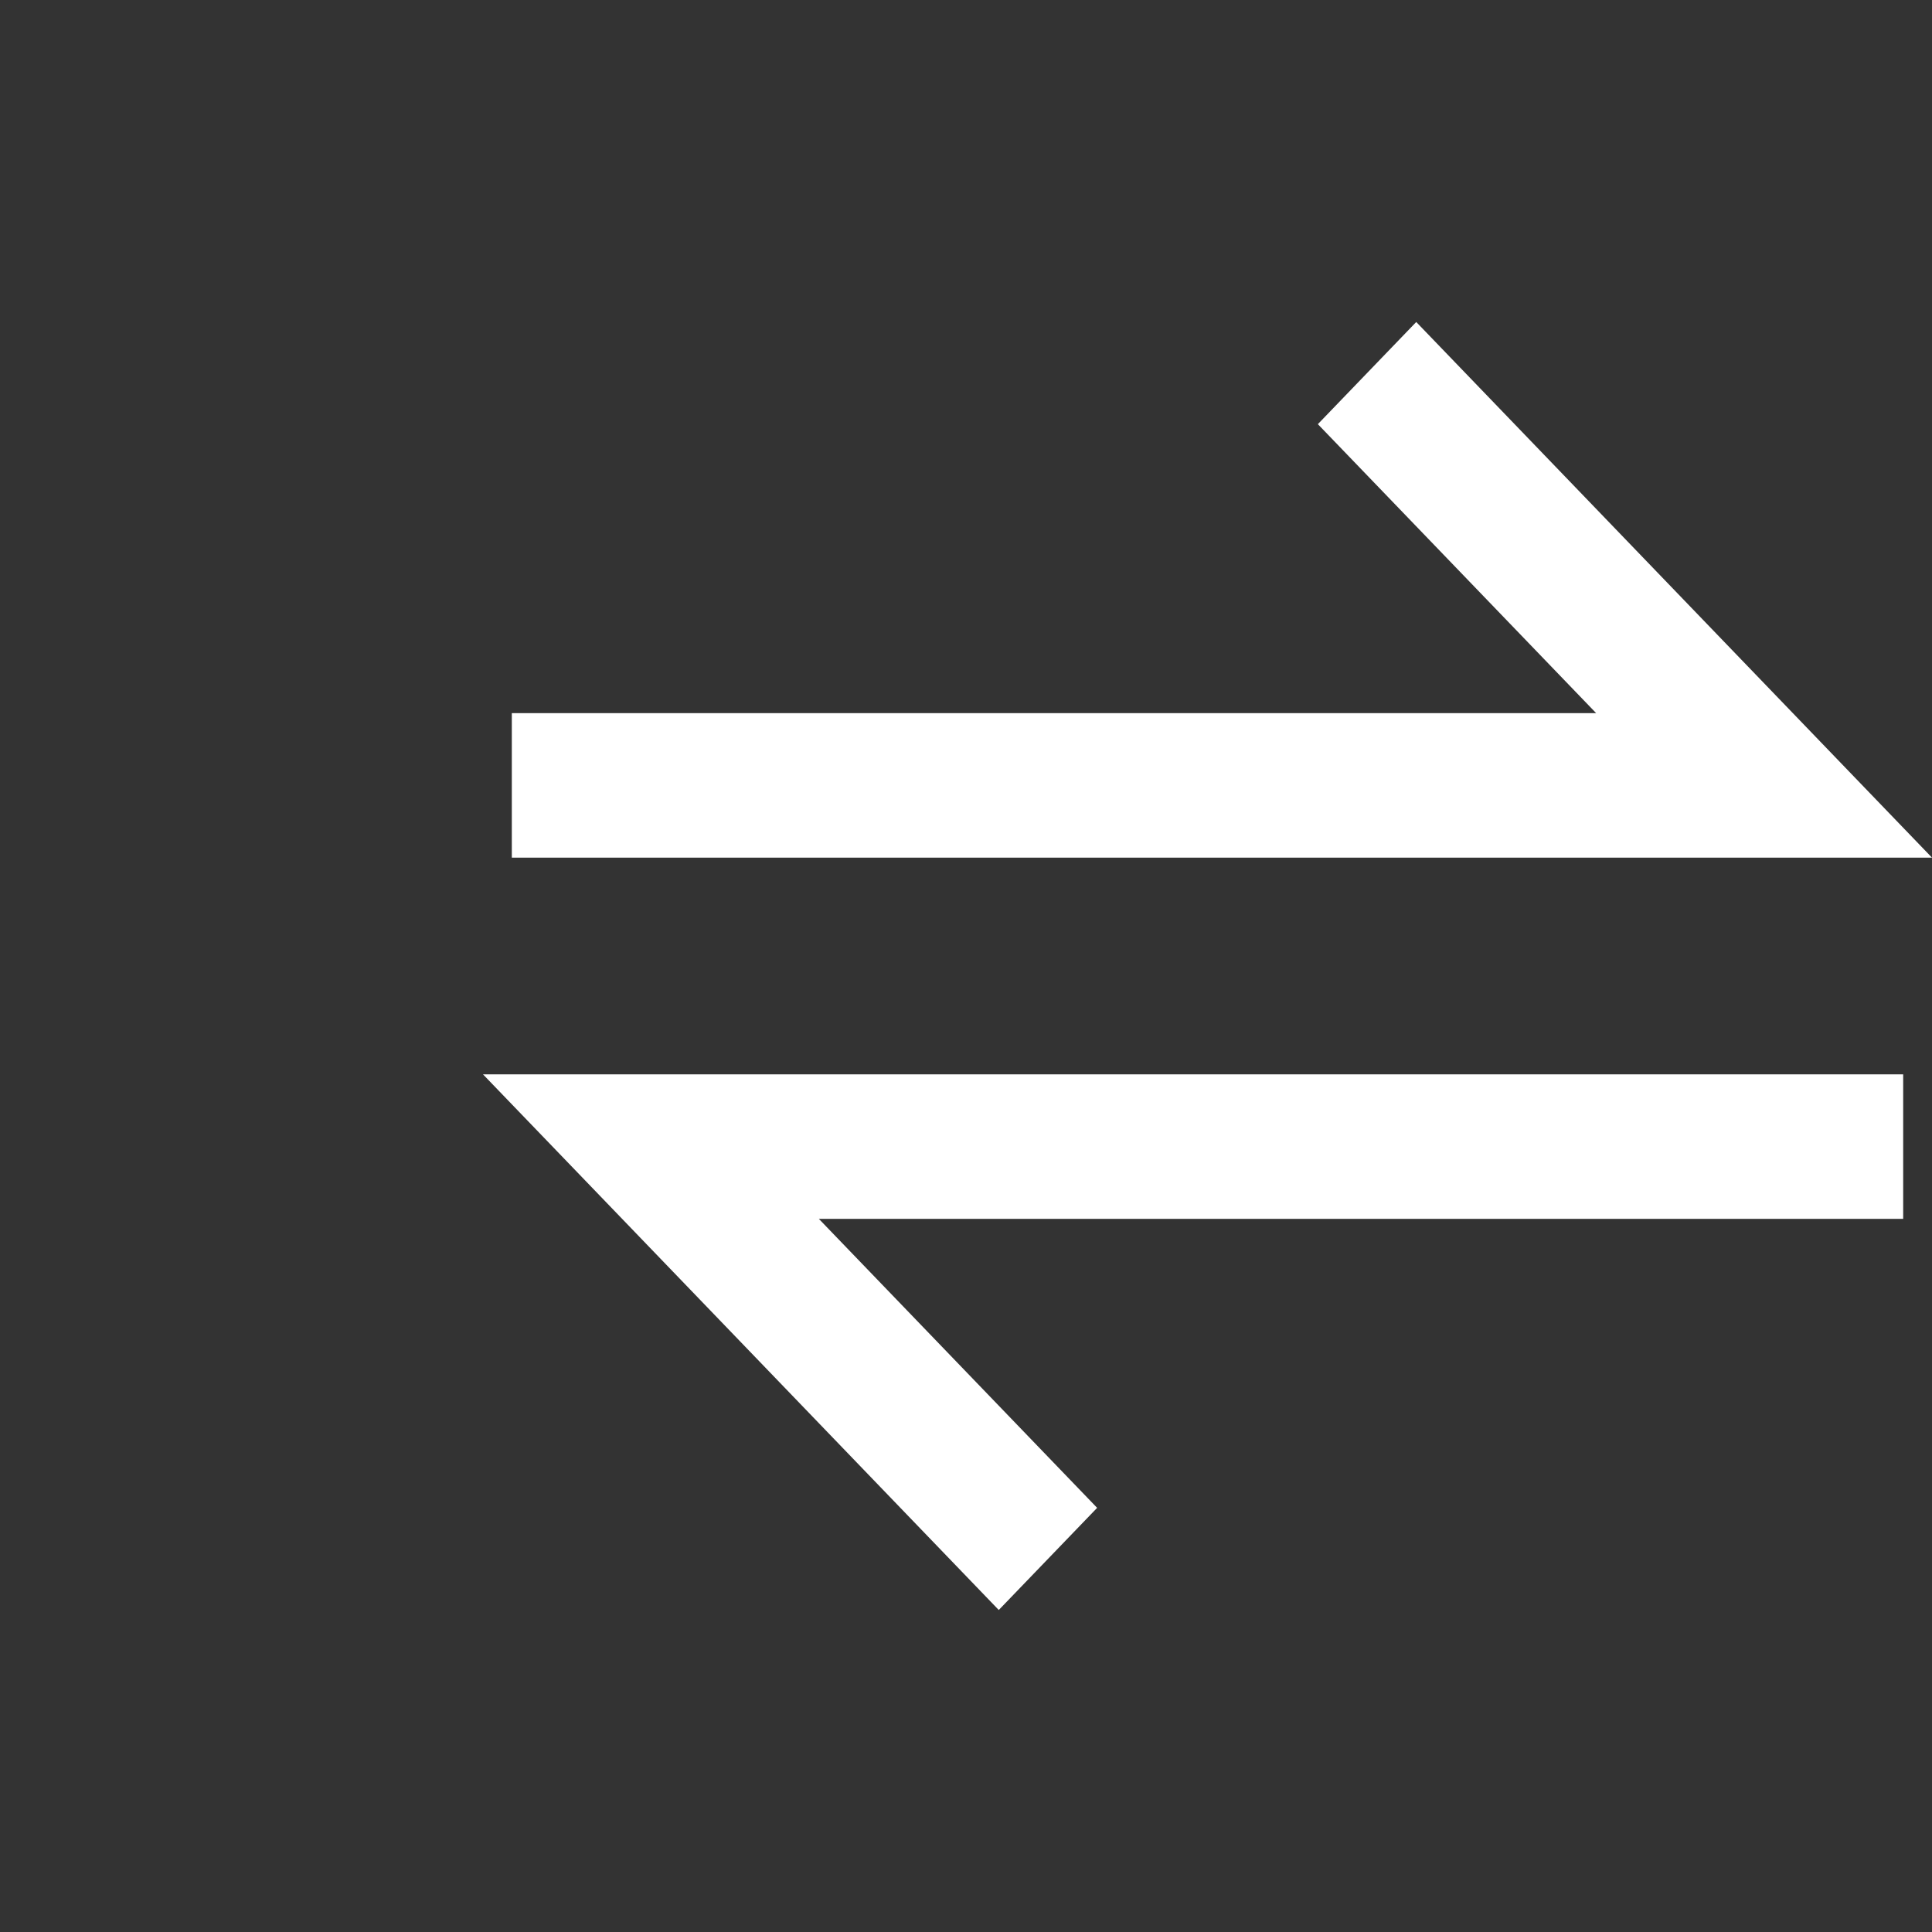 <svg width="24" height="24" viewBox="0 0 24 24" fill="none" xmlns="http://www.w3.org/2000/svg">
<rect x="0" y="0" width="24" height="24" fill="#333333" stroke="none"/>
<path d="M17.593 4L24 10.654H6.358V8.859H19.828L16.371 5.269L17.593 4ZM23.642 13.346V15.141H10.172L13.629 18.731L12.407 20L6 13.346H23.642Z" fill="white"/>
</svg>
